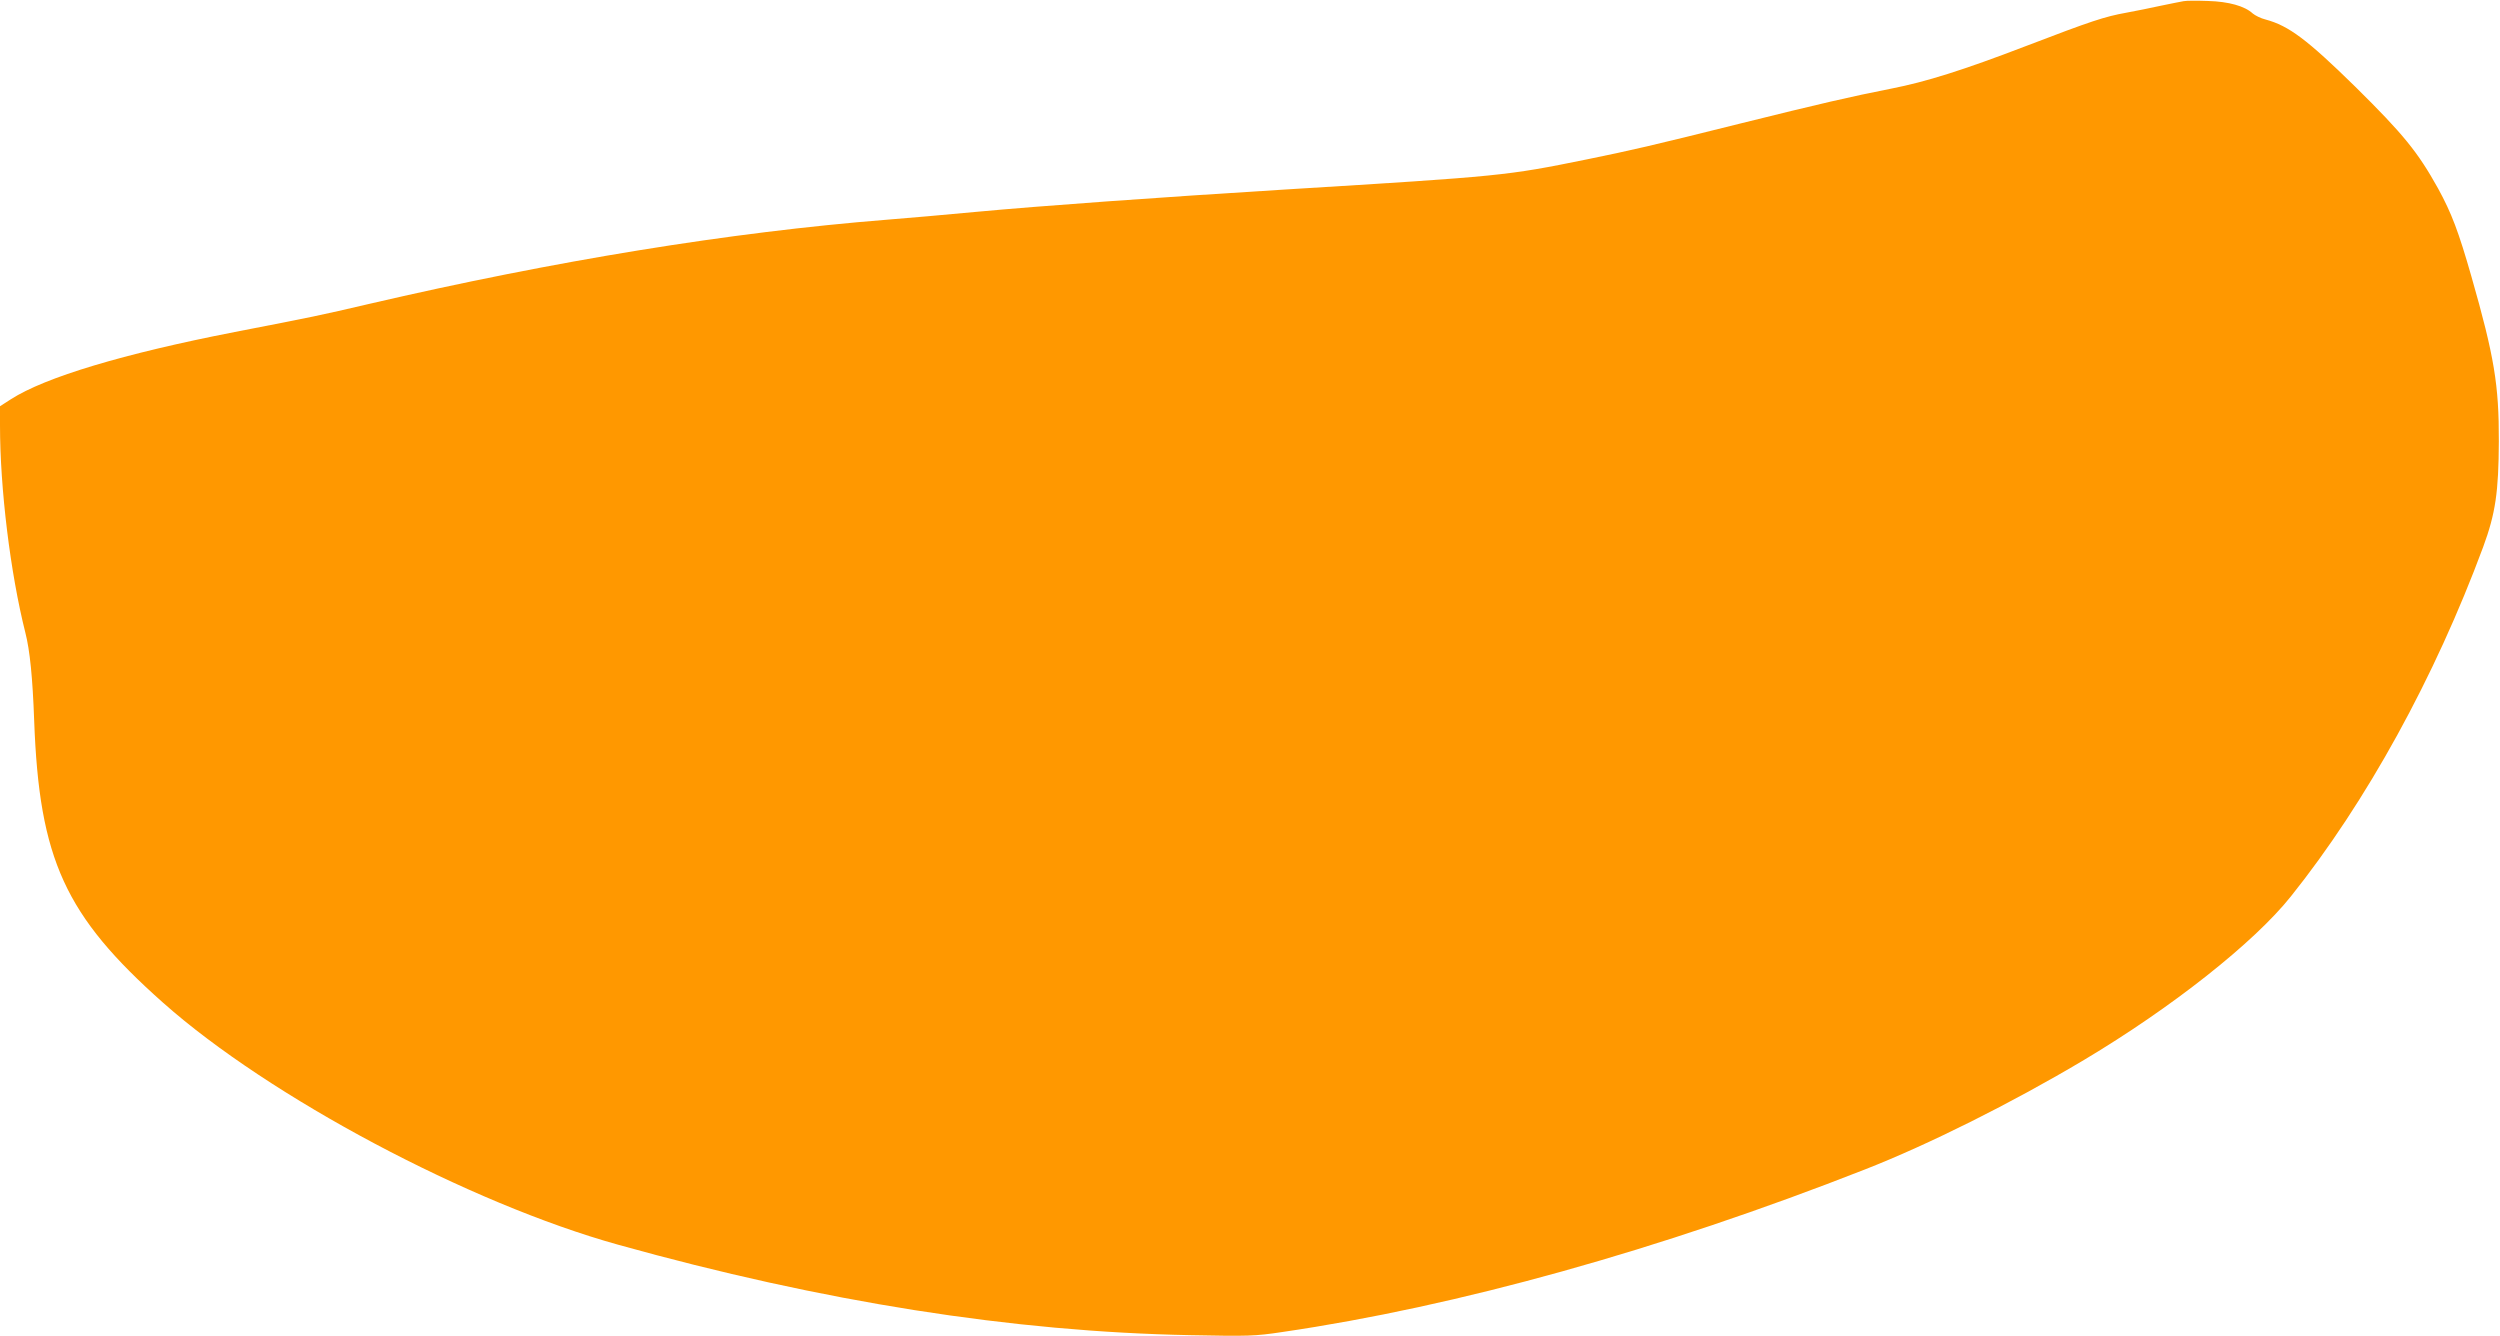 <?xml version="1.0" standalone="no"?>
<!DOCTYPE svg PUBLIC "-//W3C//DTD SVG 20010904//EN"
 "http://www.w3.org/TR/2001/REC-SVG-20010904/DTD/svg10.dtd">
<svg version="1.0" xmlns="http://www.w3.org/2000/svg"
 width="1280pt" height="684pt" viewBox="0 0 1280 684"
 preserveAspectRatio="xMidYMid meet">
<g transform="translate(0,684) scale(0.1,-0.1)"
fill="#ff9800" stroke="none">
<path d="M11180 6834 c-14 -2 -65 -13 -115 -23 -49 -11 -130 -27 -178 -36
-111 -20 -178 -42 -512 -170 -323 -124 -514 -184 -693 -219 -203 -40 -364 -77
-778 -180 -452 -113 -554 -136 -779 -182 -413 -84 -433 -86 -1540 -154 -661
-41 -1258 -84 -1590 -115 -148 -14 -353 -32 -455 -40 -802 -64 -1699 -210
-2650 -431 -252 -59 -286 -66 -689 -144 -568 -111 -969 -231 -1145 -344 l-56
-36 0 -97 c0 -325 53 -757 130 -1063 23 -90 37 -229 45 -450 26 -711 158 -998
660 -1444 544 -483 1568 -1027 2330 -1239 1050 -293 2022 -446 2930 -463 296
-6 331 -5 470 16 897 131 1933 420 2985 833 324 127 749 339 1120 560 449 268
870 600 1059 837 387 484 738 1123 985 1790 63 171 79 282 80 540 1 287 -23
434 -140 843 -66 231 -102 326 -171 452 -104 187 -177 277 -424 521 -246 241
-340 312 -459 344 -25 6 -54 21 -66 31 -41 38 -123 61 -229 64 -55 2 -111 2
-125 -1z"/>
</g>
</svg>
